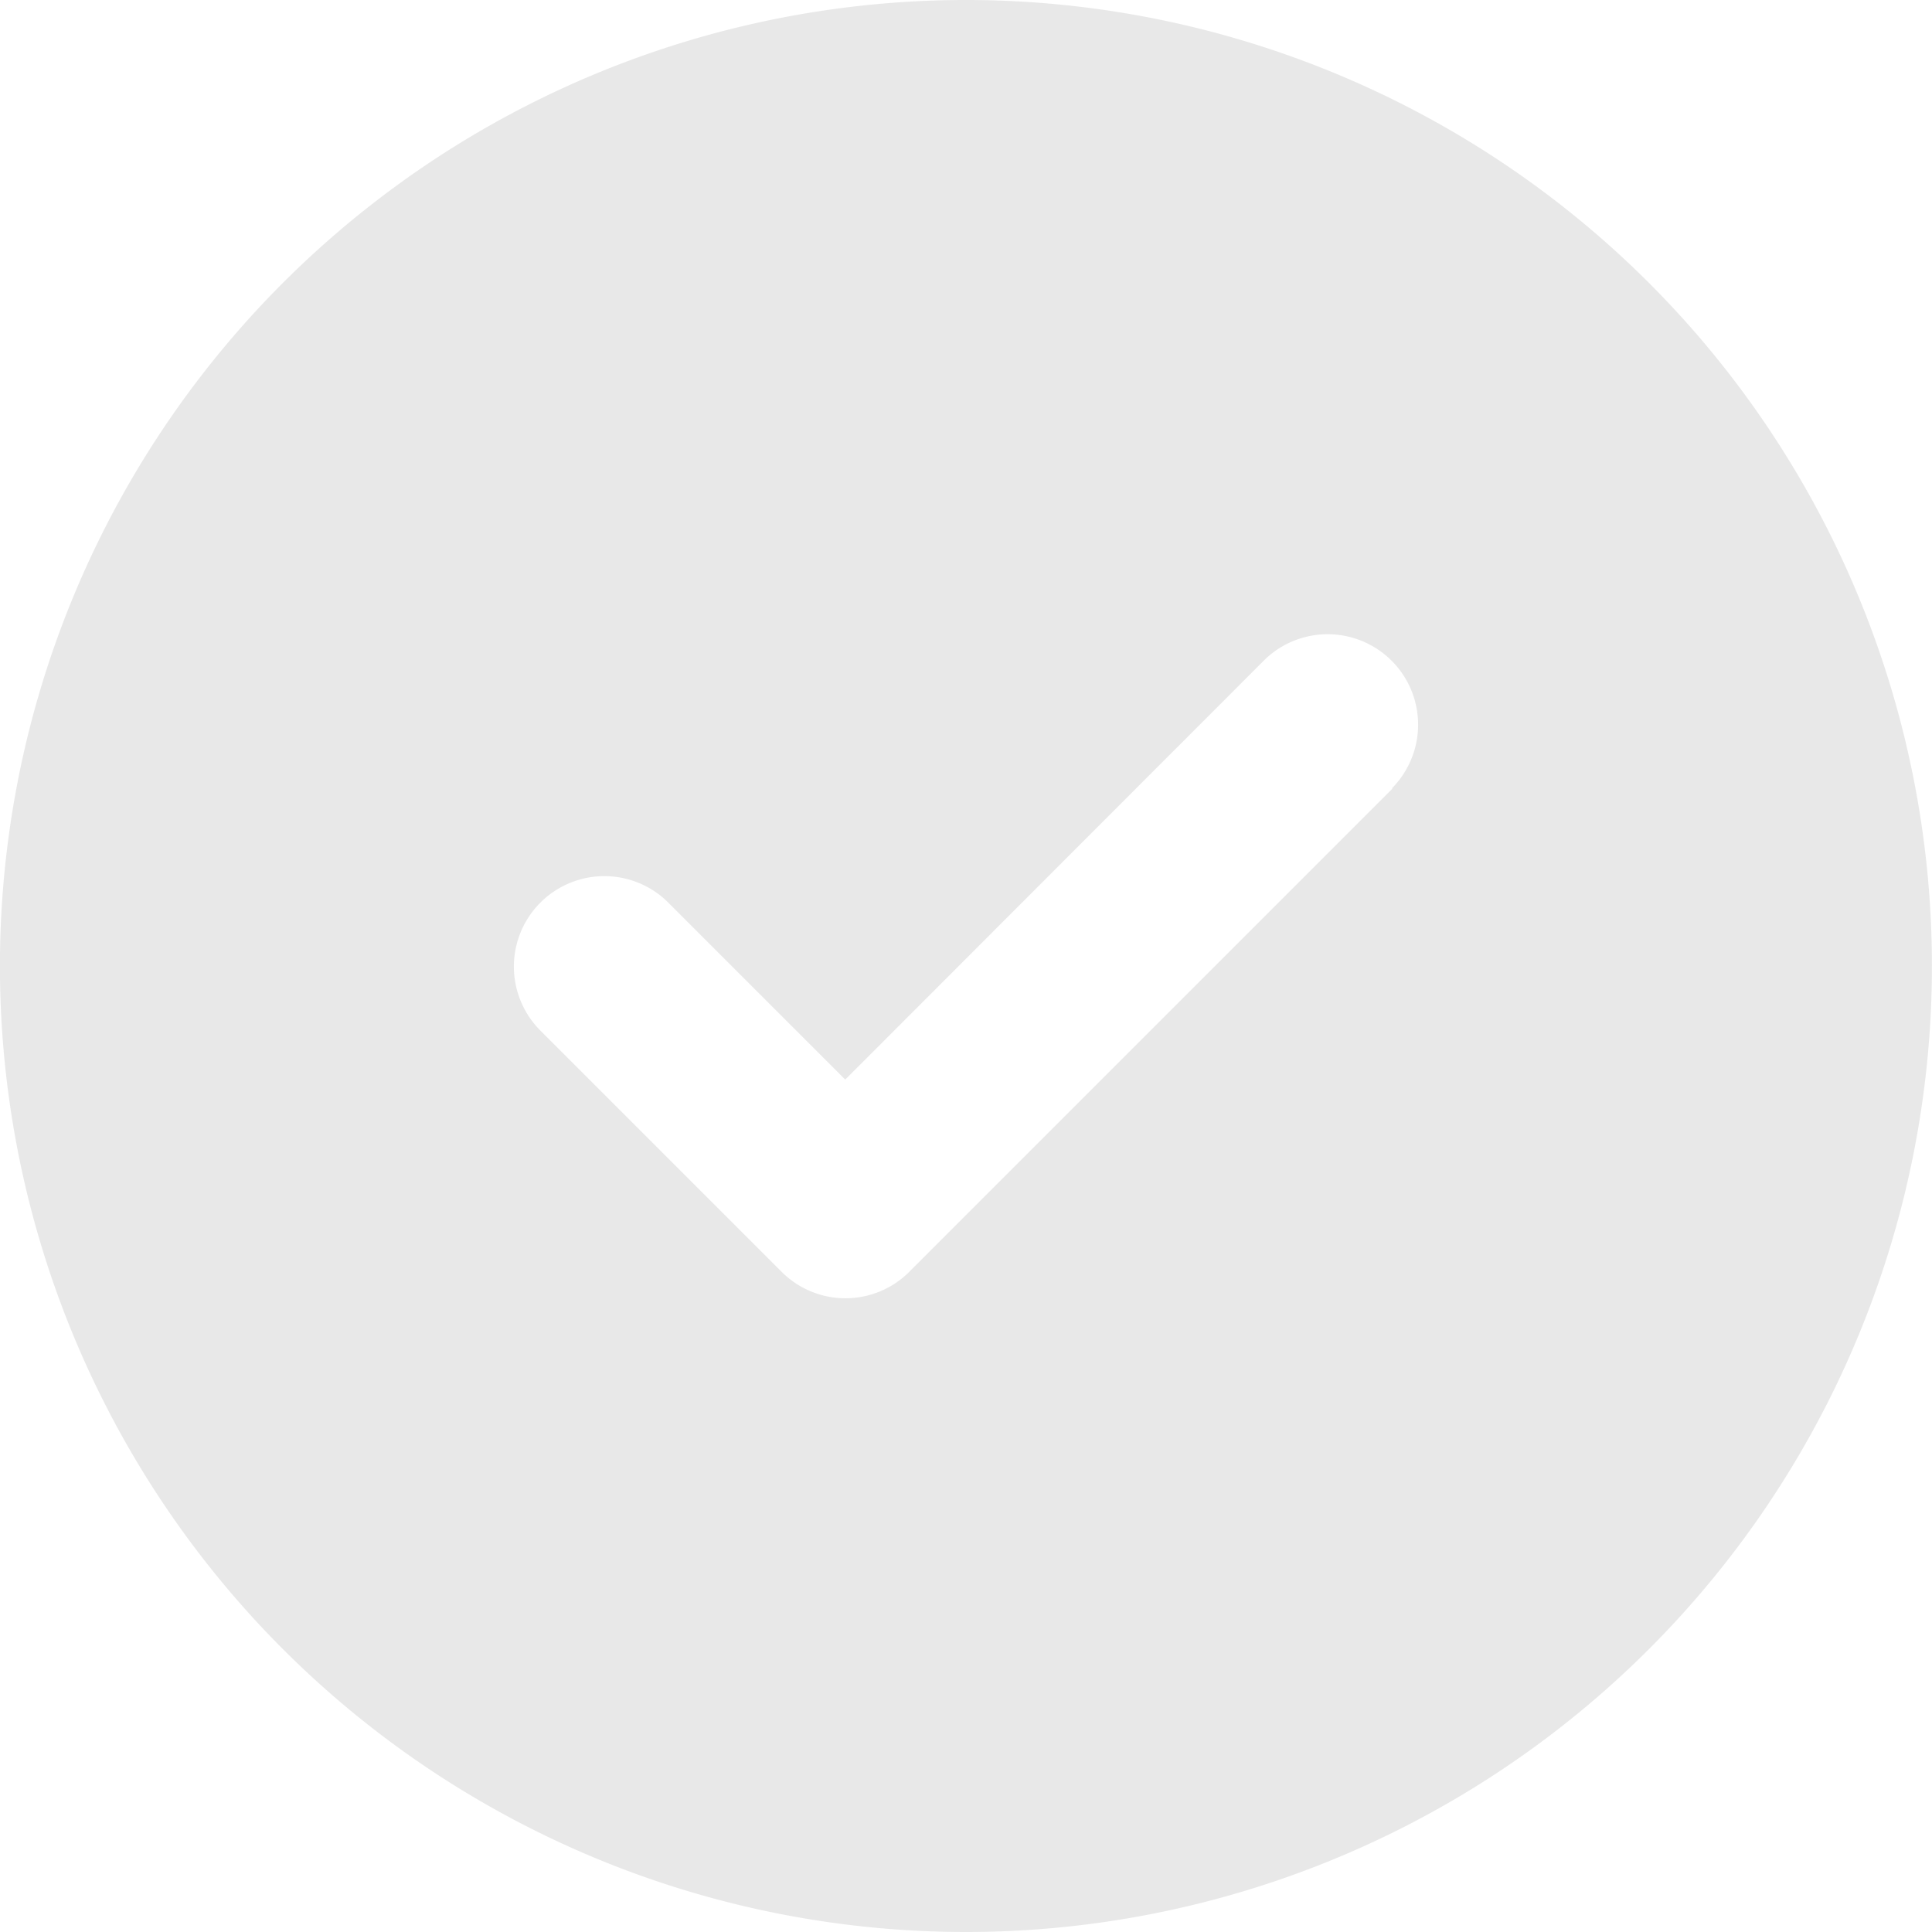 <svg xmlns="http://www.w3.org/2000/svg" width="28" height="28" viewBox="0 0 28 28">
  <path id="checkmark-disabled" d="M14,28.654a14,14,0,1,0-9.9-4.1A14,14,0,0,0,14,28.654Zm6.18-16.57-7,7a1.307,1.307,0,0,1-1.854,0l-3.5-3.5A1.311,1.311,0,0,1,9.68,13.73l2.57,2.57,6.07-6.076a1.311,1.311,0,0,1,1.854,1.854Z" transform="translate(0 -0.654)" fill="#1c1c1c" opacity="0.1"/>
</svg>
